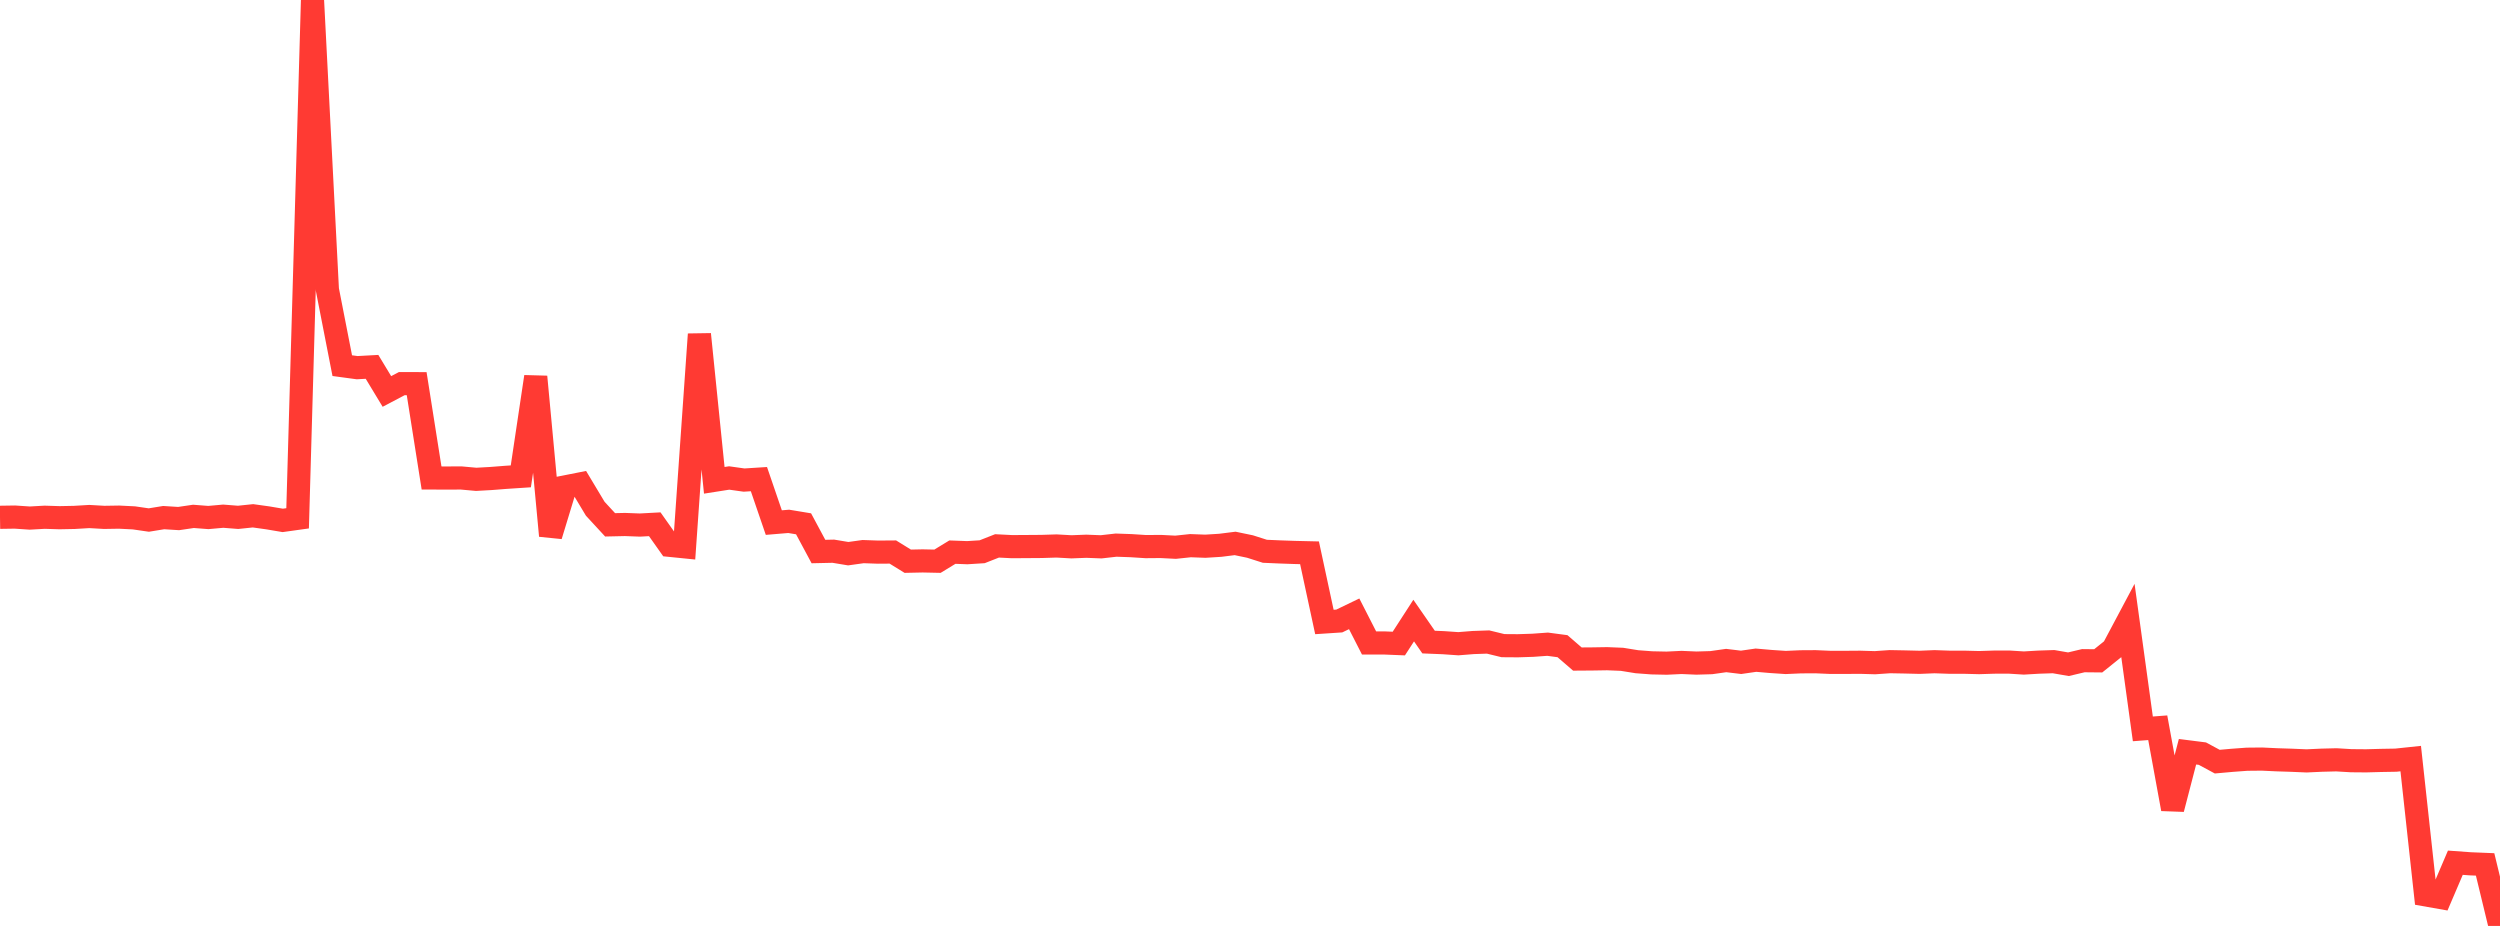 <?xml version="1.0" standalone="no"?>
<!DOCTYPE svg PUBLIC "-//W3C//DTD SVG 1.1//EN" "http://www.w3.org/Graphics/SVG/1.1/DTD/svg11.dtd">

<svg width="135" height="50" viewBox="0 0 135 50" preserveAspectRatio="none" 
  xmlns="http://www.w3.org/2000/svg"
  xmlns:xlink="http://www.w3.org/1999/xlink">


<polyline points="0.0, 27.934 0.804, 27.922 1.607, 27.976 2.411, 27.931 3.214, 27.956 4.018, 27.94 4.821, 27.892 5.625, 27.938 6.429, 27.925 7.232, 27.965 8.036, 28.082 8.839, 27.951 9.643, 28.002 10.446, 27.884 11.25, 27.946 12.054, 27.874 12.857, 27.937 13.661, 27.853 14.464, 27.965 15.268, 28.101 16.071, 27.989 16.875, 0.0 17.679, 15.639 18.482, 19.745 19.286, 19.854 20.089, 19.81 20.893, 21.139 21.696, 20.716 22.5, 20.718 23.304, 25.811 24.107, 25.813 24.911, 25.811 25.714, 25.884 26.518, 25.839 27.321, 25.776 28.125, 25.723 28.929, 20.344 29.732, 28.929 30.536, 26.289 31.339, 26.13 32.143, 27.471 32.946, 28.341 33.75, 28.323 34.554, 28.353 35.357, 28.31 36.161, 29.447 36.964, 29.528 37.768, 18.05 38.571, 25.937 39.375, 25.811 40.179, 25.924 40.982, 25.873 41.786, 28.22 42.589, 28.153 43.393, 28.286 44.196, 29.783 45.0, 29.765 45.804, 29.899 46.607, 29.787 47.411, 29.815 48.214, 29.809 49.018, 30.306 49.821, 30.289 50.625, 30.306 51.429, 29.815 52.232, 29.845 53.036, 29.794 53.839, 29.478 54.643, 29.519 55.446, 29.514 56.25, 29.508 57.054, 29.483 57.857, 29.528 58.661, 29.497 59.464, 29.528 60.268, 29.437 61.071, 29.465 61.875, 29.517 62.679, 29.51 63.482, 29.551 64.286, 29.466 65.089, 29.496 65.893, 29.446 66.696, 29.345 67.5, 29.512 68.304, 29.769 69.107, 29.804 69.911, 29.832 70.714, 29.851 71.518, 33.587 72.321, 33.534 73.125, 33.146 73.929, 34.719 74.732, 34.719 75.536, 34.752 76.339, 33.511 77.143, 34.672 77.946, 34.705 78.75, 34.761 79.554, 34.697 80.357, 34.669 81.161, 34.865 81.964, 34.871 82.768, 34.845 83.571, 34.787 84.375, 34.894 85.179, 35.589 85.982, 35.583 86.786, 35.57 87.589, 35.603 88.393, 35.733 89.196, 35.794 90.0, 35.811 90.804, 35.772 91.607, 35.807 92.411, 35.783 93.214, 35.669 94.018, 35.766 94.821, 35.65 95.625, 35.72 96.429, 35.774 97.232, 35.738 98.036, 35.733 98.839, 35.768 99.643, 35.768 100.446, 35.762 101.25, 35.786 102.054, 35.73 102.857, 35.745 103.661, 35.765 104.464, 35.732 105.268, 35.76 106.071, 35.76 106.875, 35.781 107.679, 35.755 108.482, 35.752 109.286, 35.803 110.089, 35.756 110.893, 35.729 111.696, 35.868 112.5, 35.677 113.304, 35.685 114.107, 35.04 114.911, 33.528 115.714, 39.359 116.518, 39.298 117.321, 43.686 118.125, 40.594 118.929, 40.696 119.732, 41.129 120.536, 41.057 121.339, 40.998 122.143, 40.99 122.946, 41.028 123.75, 41.054 124.554, 41.088 125.357, 41.051 126.161, 41.03 126.964, 41.078 127.768, 41.085 128.571, 41.063 129.375, 41.049 130.179, 40.964 130.982, 48.323 131.786, 48.465 132.589, 46.587 133.393, 46.645 134.196, 46.678 135.0, 50.0" fill="none" stroke="#ff3a33" stroke-width="1.25"/>

</svg>